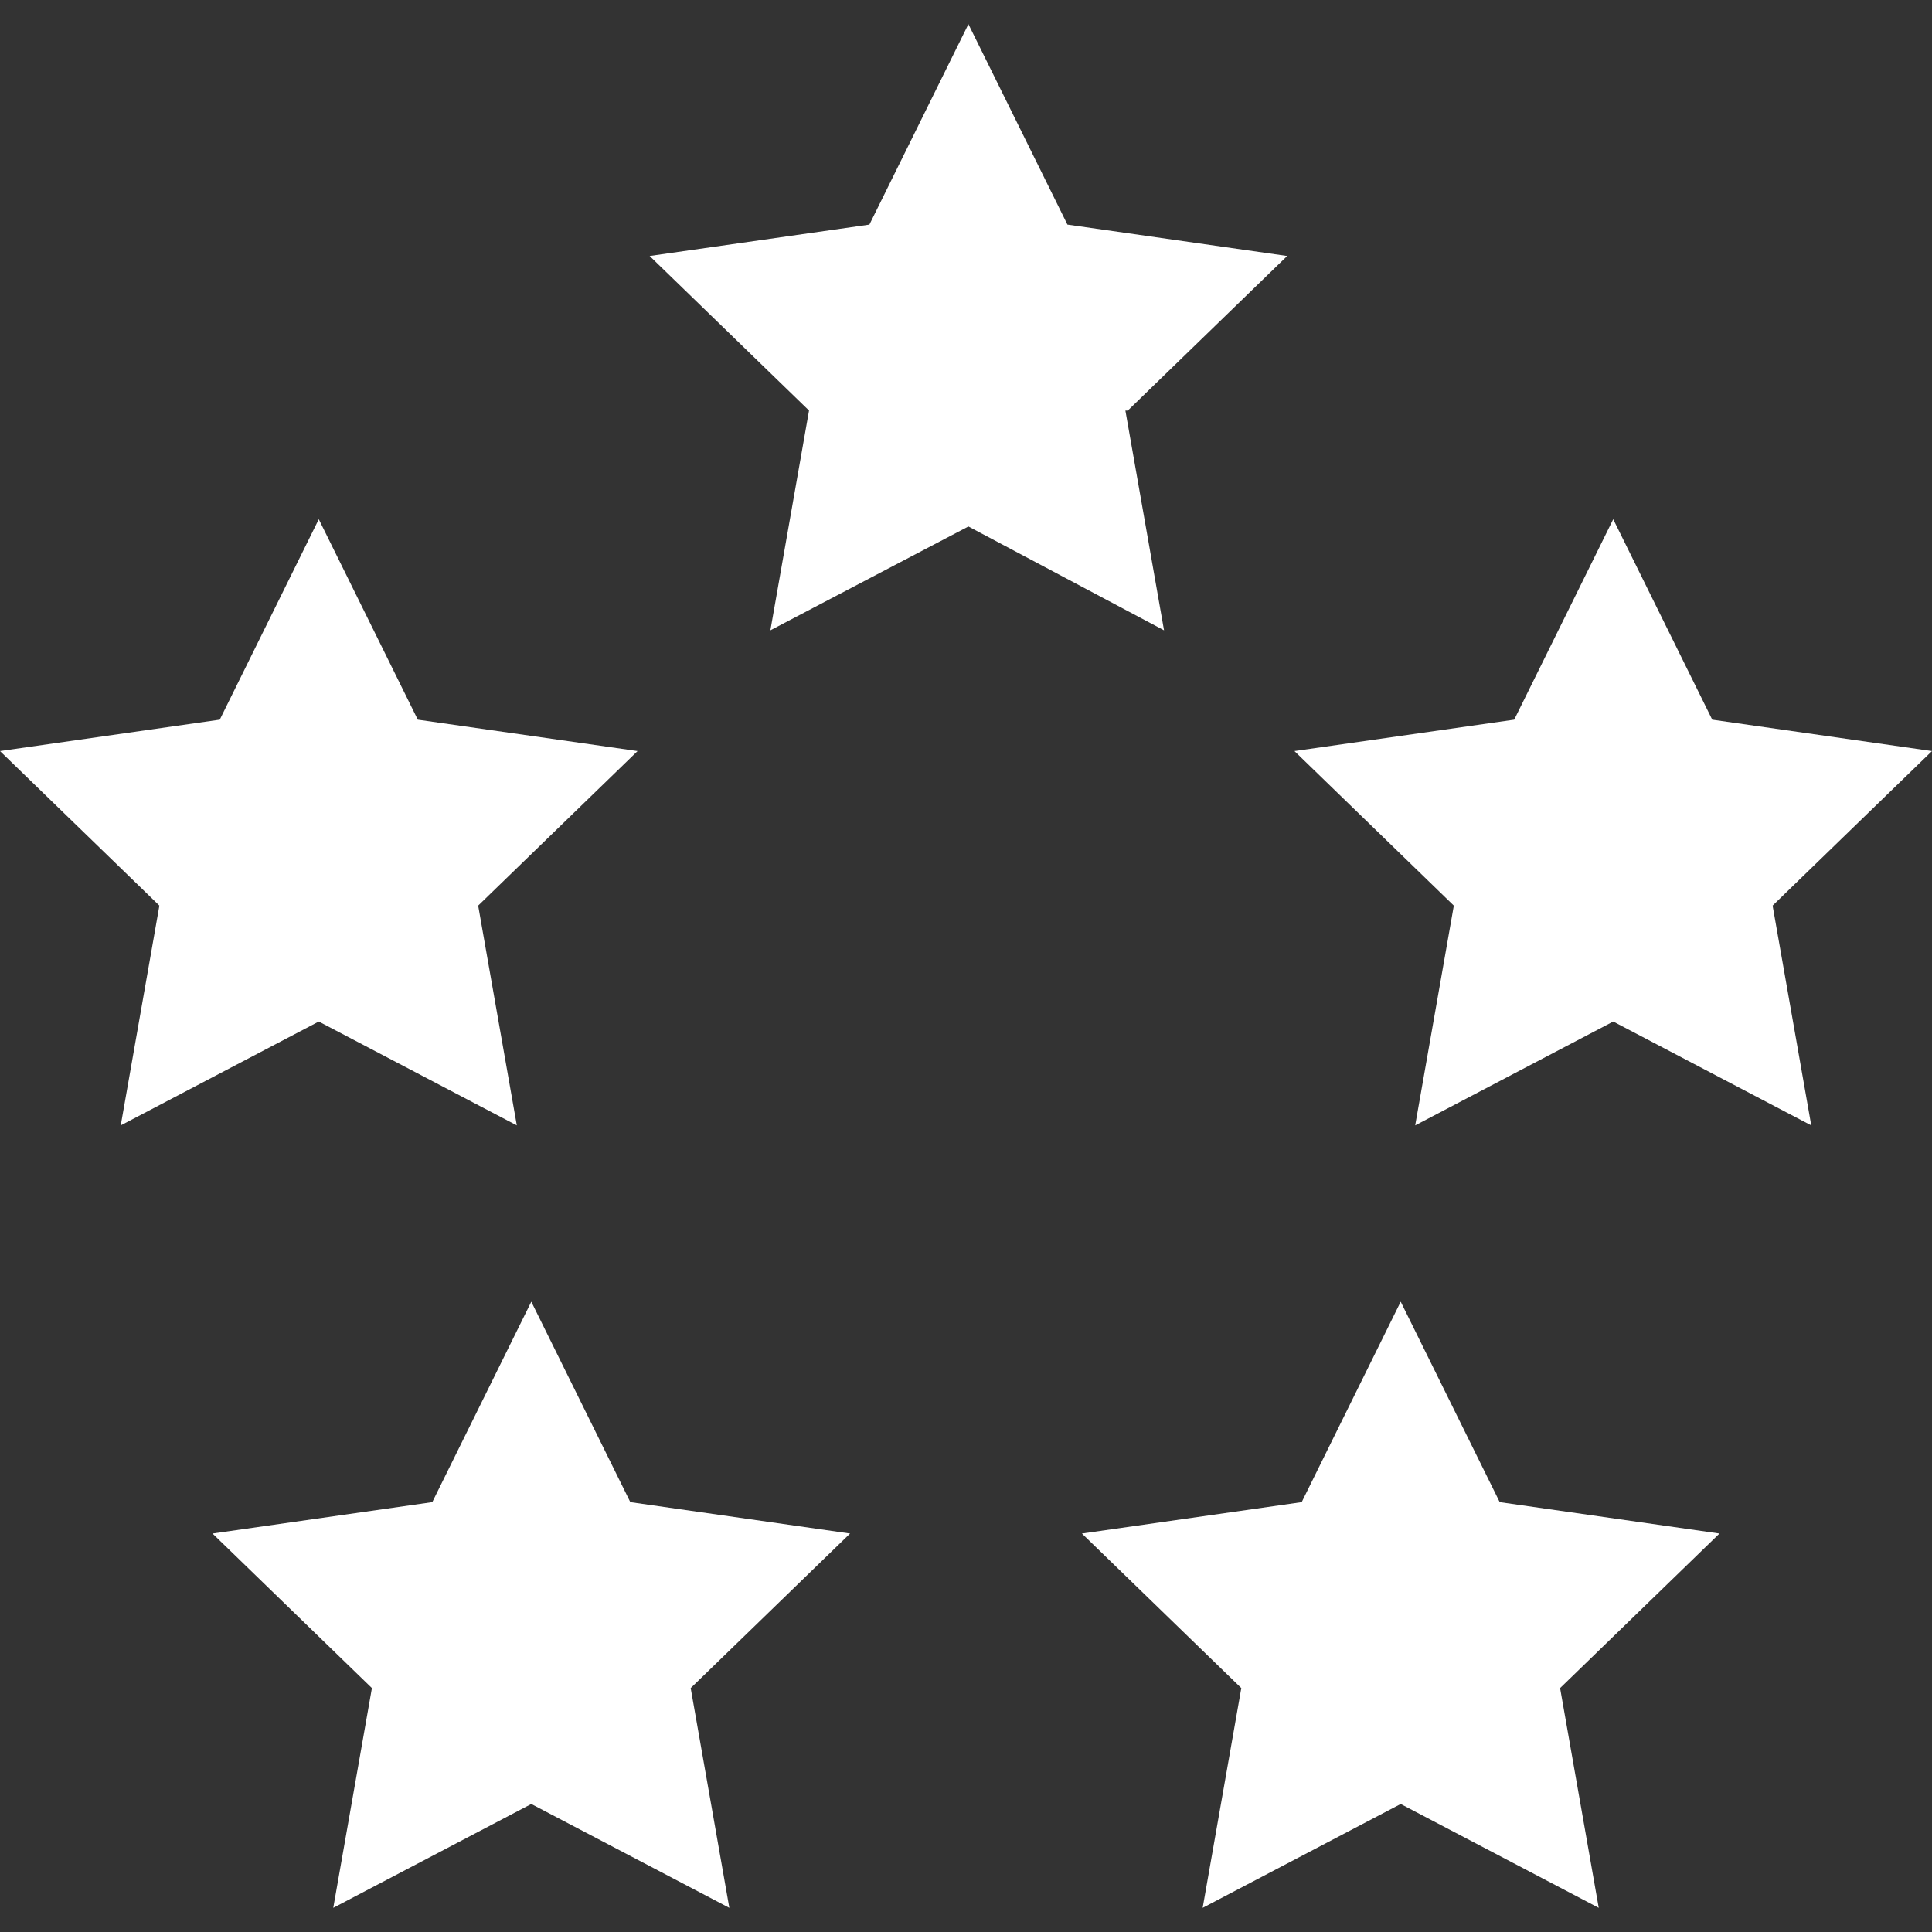 <svg viewBox="0 0 80 80" version="1.1" xmlns="http://www.w3.org/2000/svg" id="Objects">
  
  <rect x="0" y="0" width="80" height="80" fill="#333333" stroke="none"/>
  
  <defs>
    <style>
      .st0 {
        fill: #fff;
      }
    </style>
  </defs>
  <g id="Ebene_1">
    <g>
      <path d="M46.7,17l6.6-6.4-9.1-1.3-4.1-8.3-4.1,8.3-9.1,1.3,6.6,6.4-1.6,9.1,8.2-4.3,8.1,4.3-1.6-9.1h0Z" class="st0"></path>
      <path d="M13.2,42.3l8.2,4.3-1.6-9.1,6.6-6.4-9.1-1.3-4.1-8.3-4.1,8.3L0,31.1l6.6,6.4-1.6,9.1,8.2-4.3h0Z" class="st0"></path>
      <path d="M80,31.1l-9.1-1.3-4.1-8.3-4.1,8.3-9.1,1.3,6.6,6.4-1.6,9.1,8.2-4.3,8.2,4.3-1.6-9.1,6.6-6.4h0Z" class="st0"></path>
      <path d="M62.1,62.2l-4.1-8.3-4.1,8.3-9.1,1.3,6.6,6.4-1.6,9.1,8.2-4.3,8.2,4.3-1.6-9.1,6.6-6.4-9.1-1.3h0Z" class="st0"></path>
      <path d="M26.1,62.2l-4.1-8.3-4.1,8.3-9.1,1.3,6.6,6.4-1.6,9.1,8.2-4.3,8.2,4.3-1.6-9.1,6.6-6.4-9.1-1.3h0Z" class="st0"></path>
    </g>
  </g>
</svg>